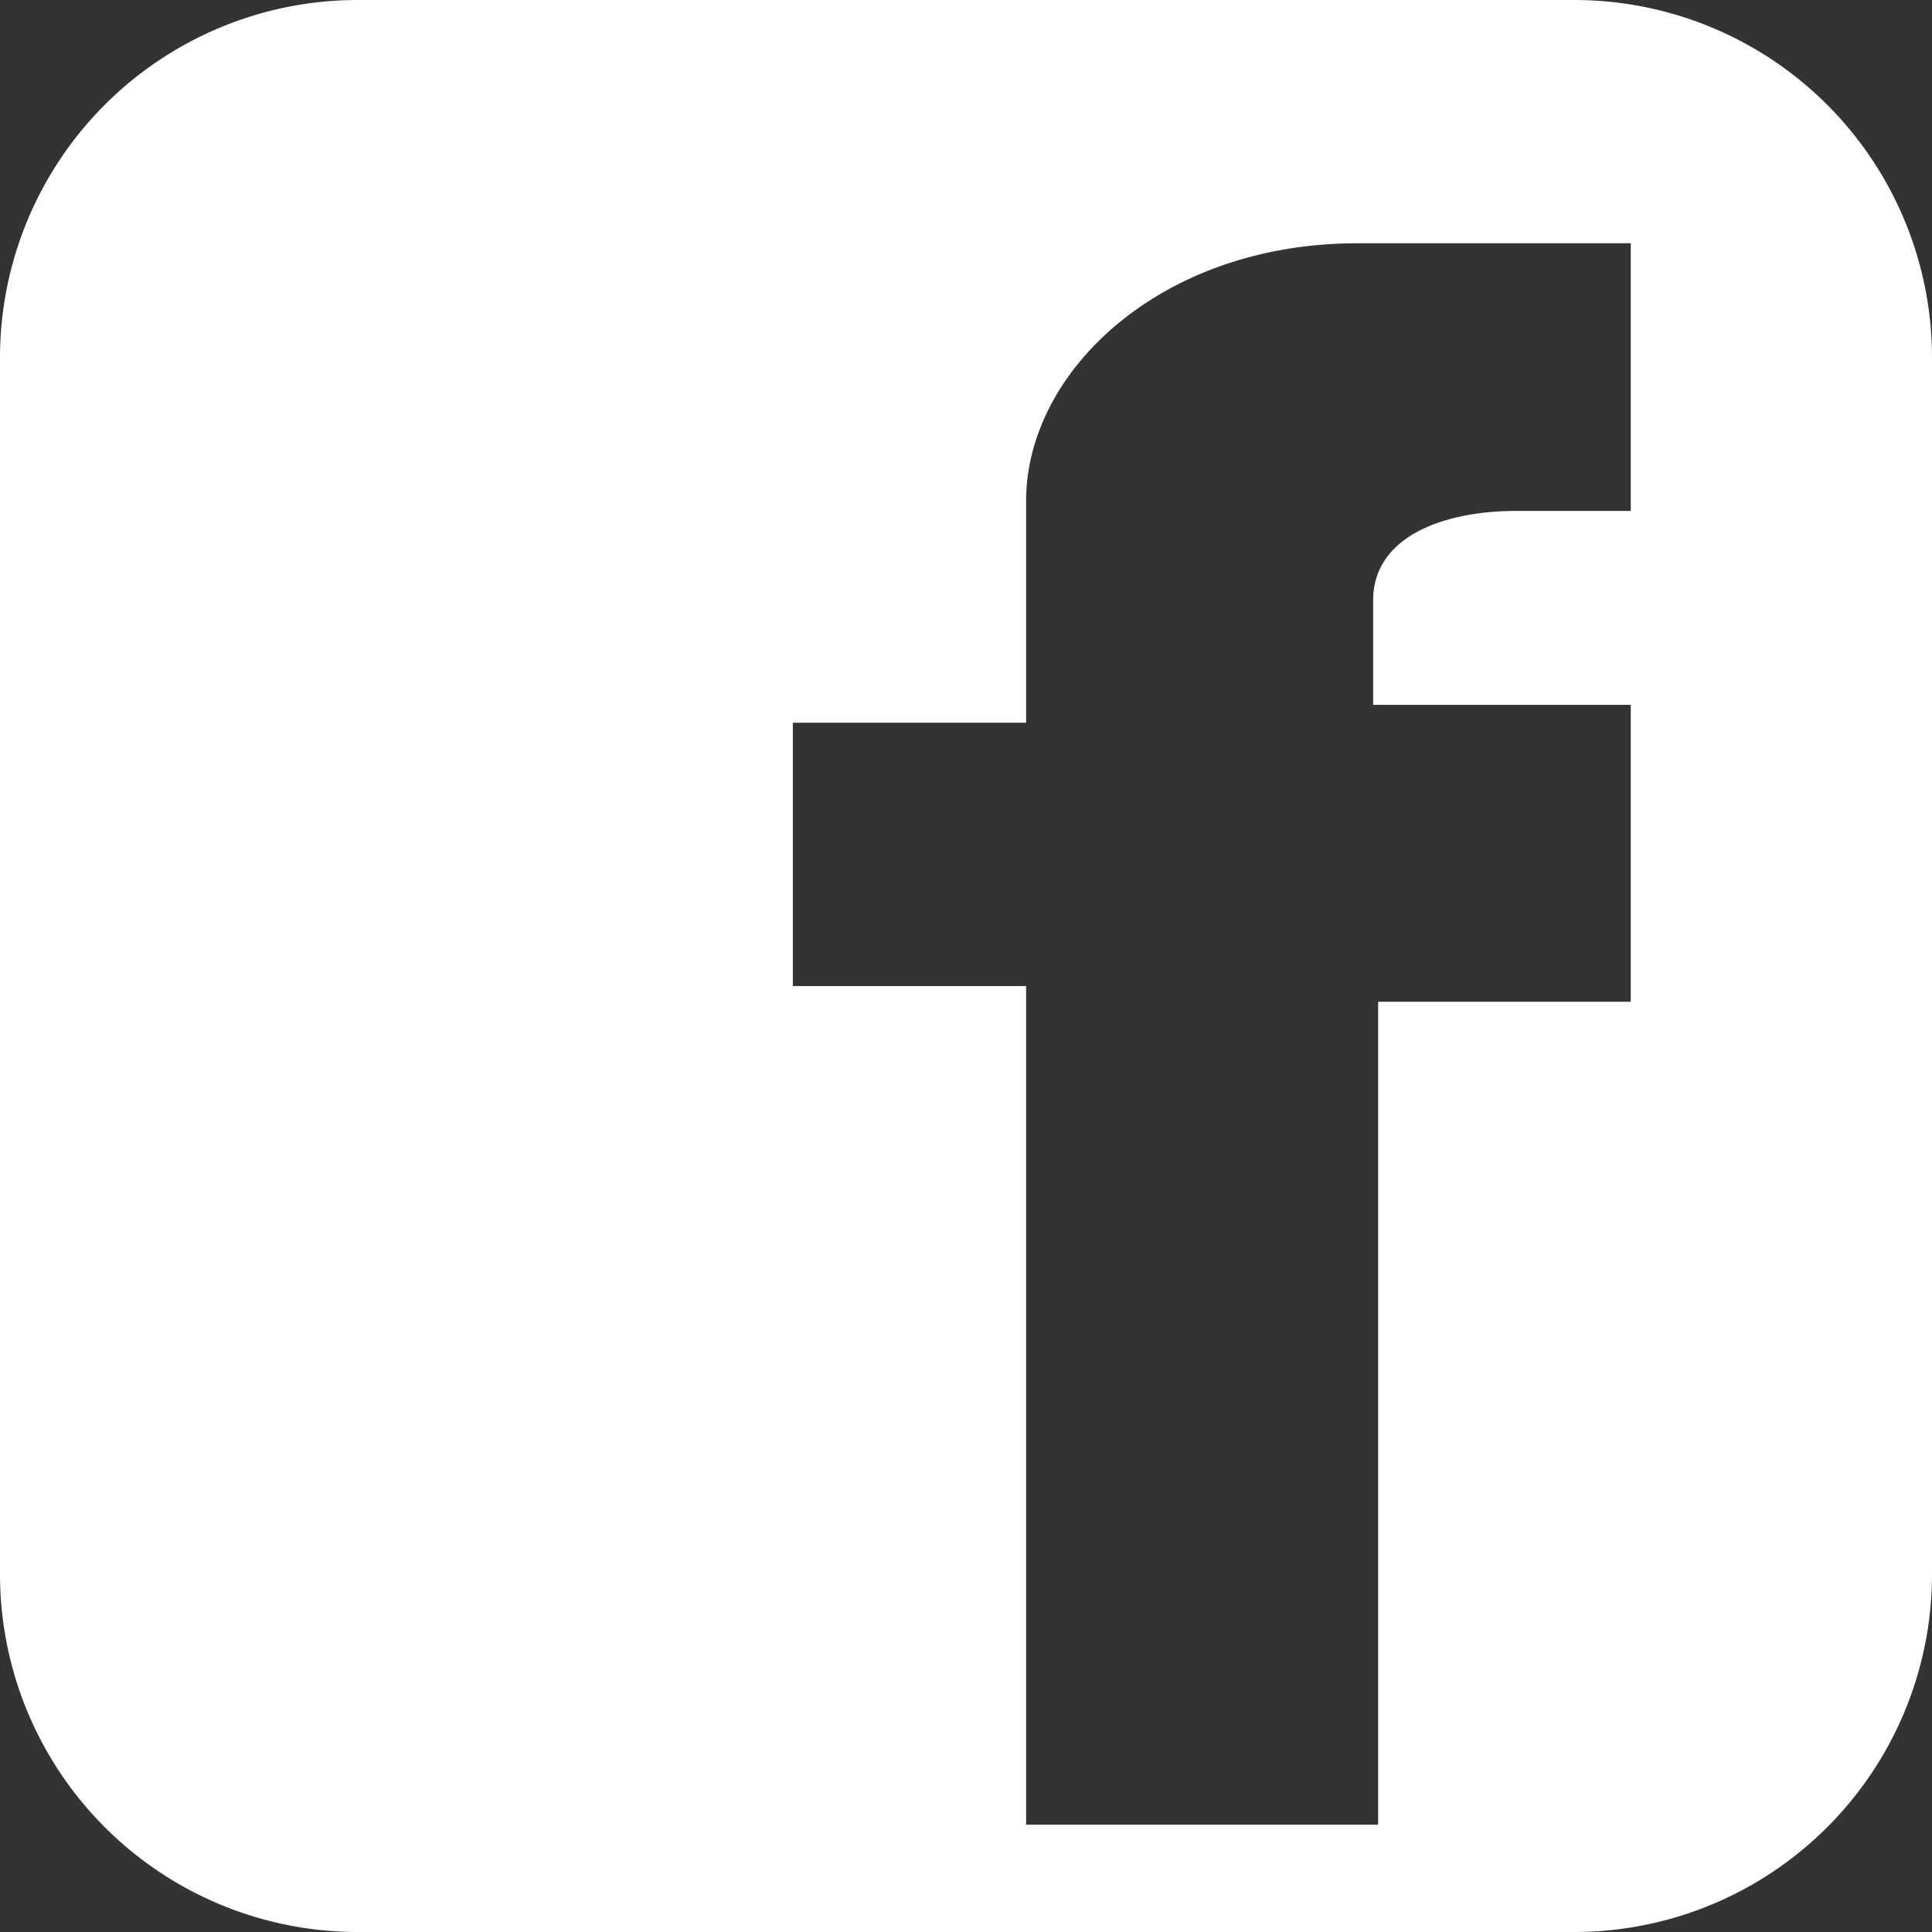 <svg xmlns="http://www.w3.org/2000/svg" viewBox="0 0 27 27"><rect x="0" y="0" width="27" height="27" fill="#333333" stroke="none"/><defs><style>.cls-1{fill:#fff;}</style></defs><g id="Calque_2" data-name="Calque 2"><g id="Calque_1-2" data-name="Calque 1"><path class="cls-1" d="M22,0H5A5,5,0,0,0,0,5V22a5,5,0,0,0,5,5H22a5,5,0,0,0,5-5V5A5,5,0,0,0,22,0Zm.79,7.14h-1.6c-1,0-2,.35-2,1.25V9.85h3.6V14H19.26V25.5H14.34V13.78H11.08V10.1h3.26V7c0-1.8,1.87-3.6,4.63-3.6h3.82Z"/></g></g></svg>